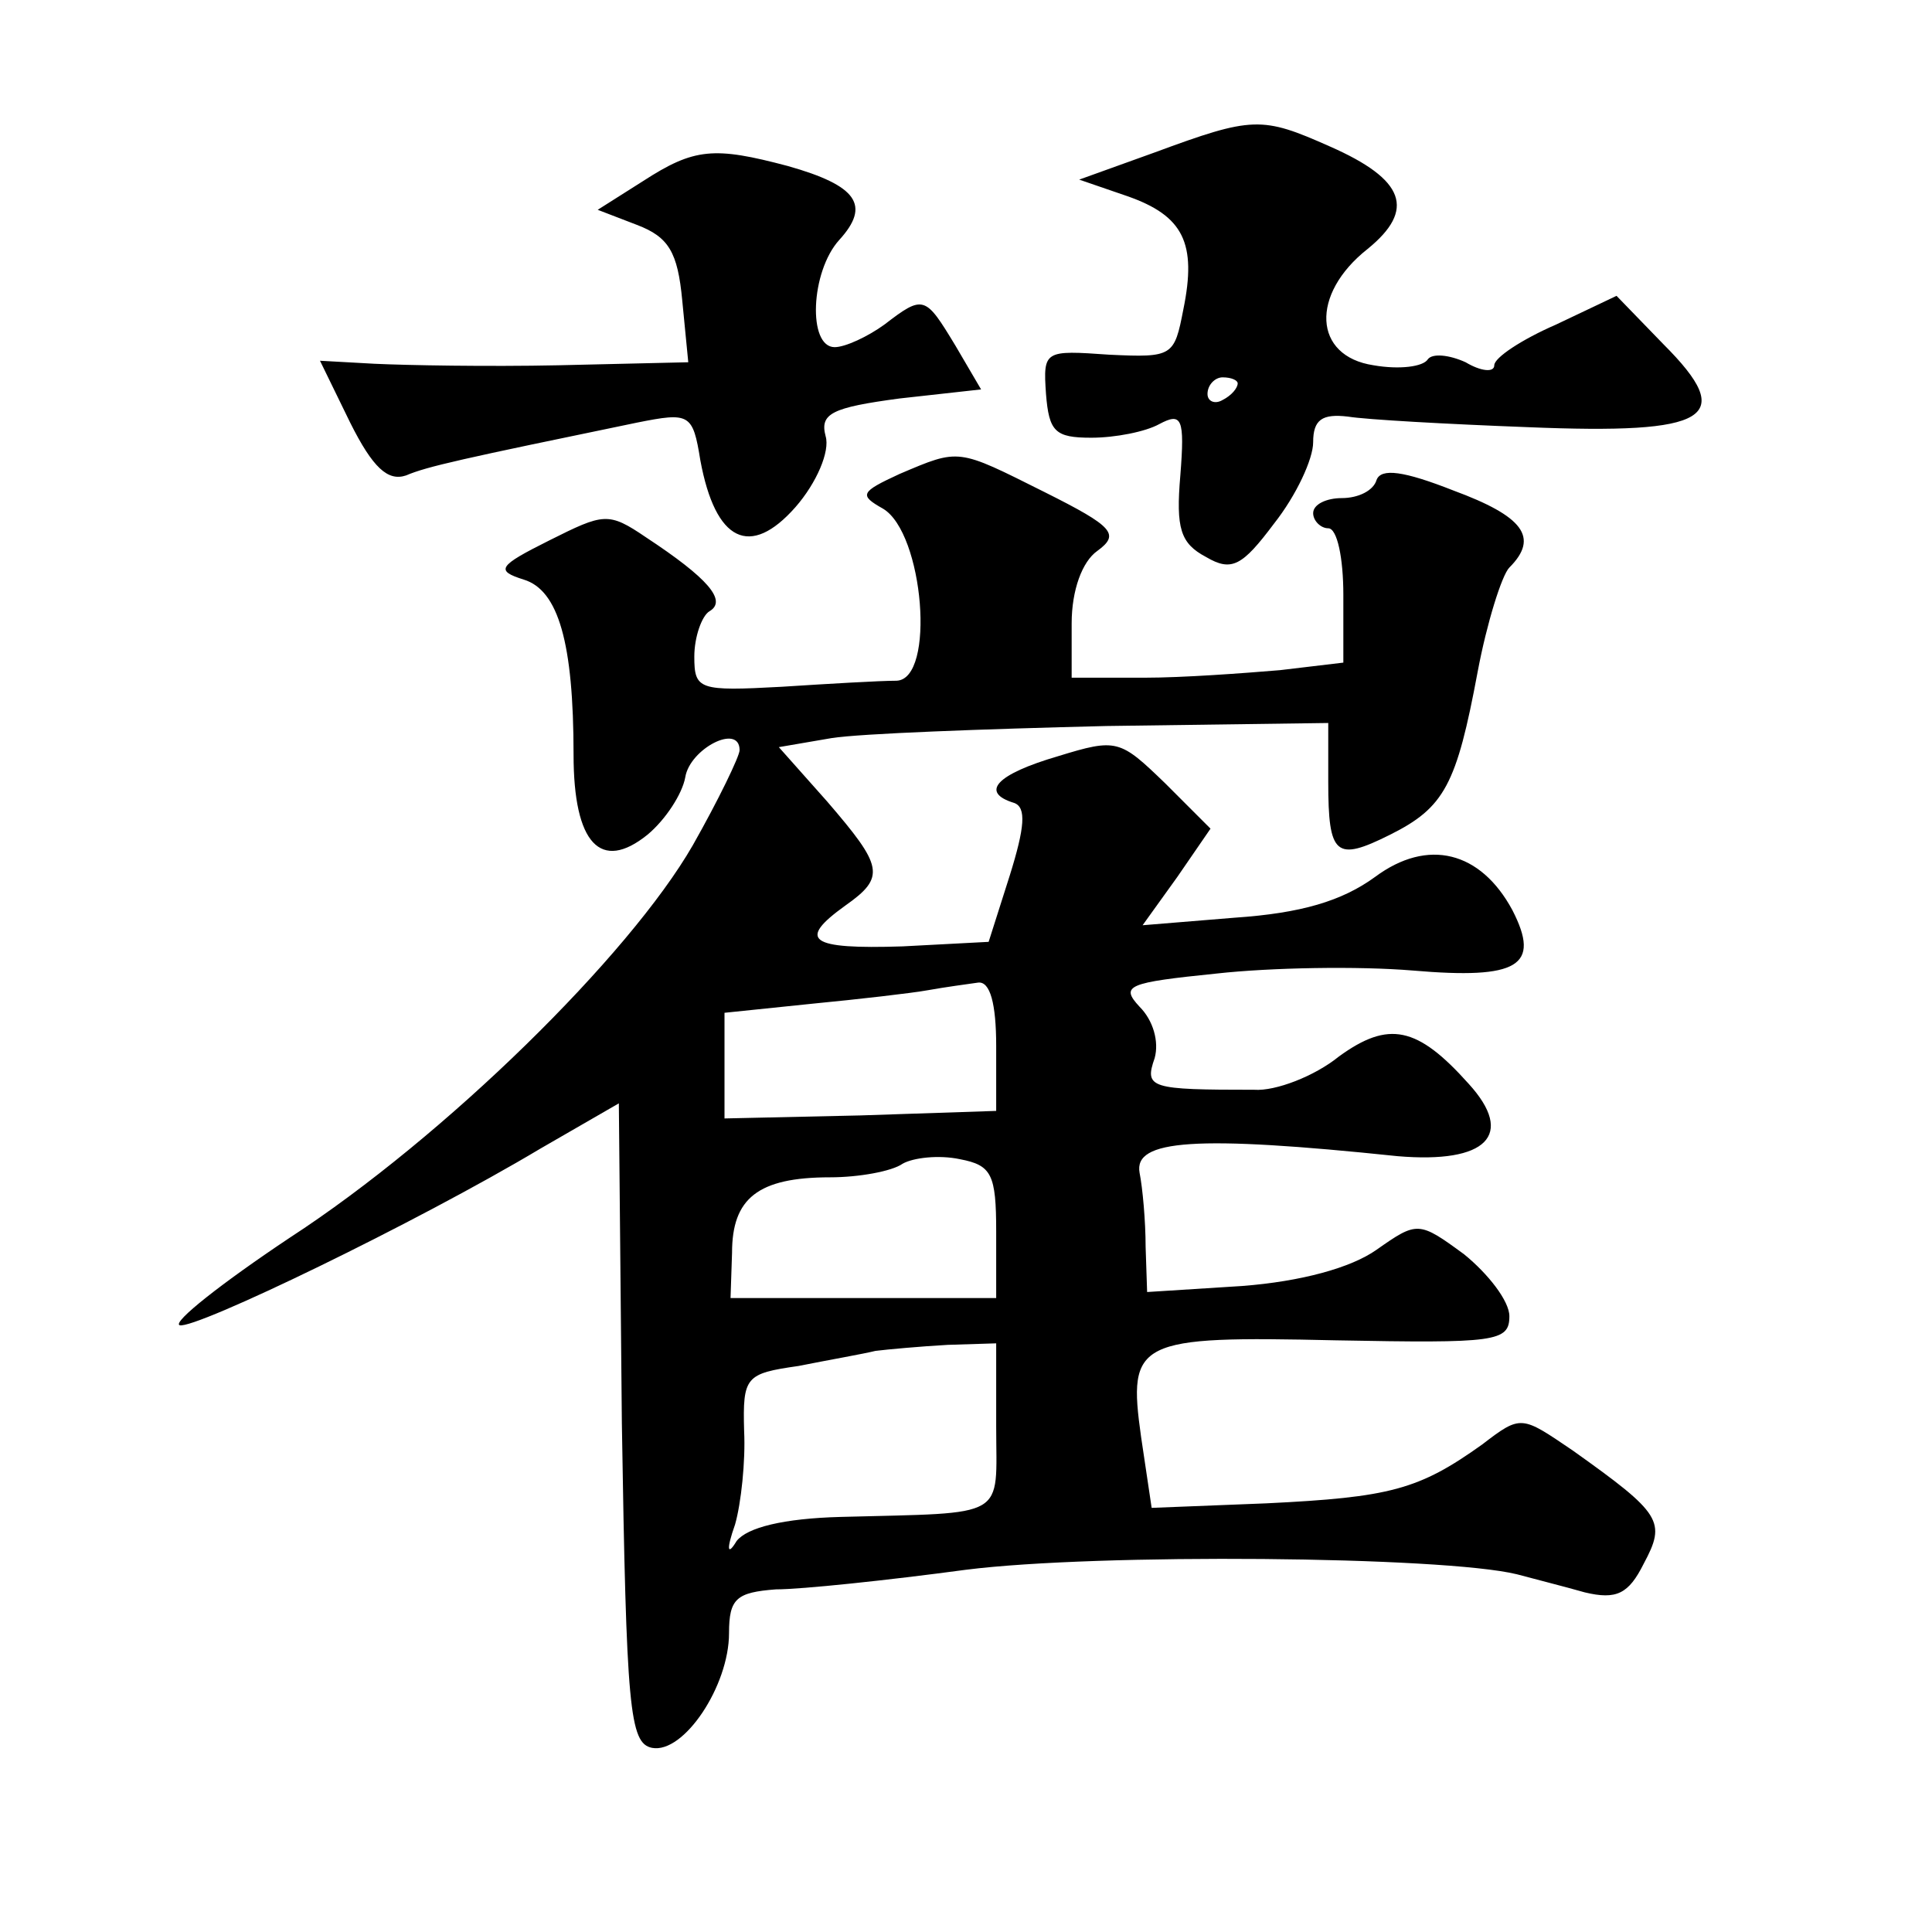 <?xml version="1.0" standalone="no"?>
<!DOCTYPE svg PUBLIC "-//W3C//DTD SVG 20010904//EN"
 "http://www.w3.org/TR/2001/REC-SVG-20010904/DTD/svg10.dtd">
<svg version="1.0" xmlns="http://www.w3.org/2000/svg"
 width="128pt" height="128pt" viewBox="0 0 128 128"
 preserveAspectRatio="xMidYMid meet">
<g transform="translate(0,128) scale(0.1,-0.1)"
fill="#0" stroke="none">
<path d="M765 1179 l-50 -18 32 -11 c37 -13 46 -31 37 -75 -6 -31 -7 -32 -49 -30
-43 3 -44 3 -42 -26 2 -25 6 -29 30 -29 16 0 36 4 45 9 15 8 17 4 14 -34 -3 -35
0 -45 17 -54 17 -10 24 -6 45 22 15 19 26 43 26 54 0 15 6 19 23 17 12 -2 66 -5
119 -7 121 -5 139 6 90 55 l-31 32 -40 -19 c-23 -10 -41 -22 -41 -27 0 -5 -9 -4
-19 2 -11 5 -22 6 -25 2 -3 -5 -19 -7 -36 -4 -40 6 -42 47 -4 77 32 26 25 46 -25
68 -45 20 -51 20 -116 -4z m55 -153 c0 -3 -4 -8 -10 -11 -5 -3 -10 -1 -10 4 0 6
5 11 10 11 6 0 10 -2 10 -4z M426 1160 l-30 -19 26 -10 c21 -8 27 -18 30 -50 l4
-41 -86 -2 c-47 -1 -101 0 -122 1 l-36 2 20 -41 c15 -30 25 -39 37 -35 14 6 37
11 153 35 35 7 37 6 42 -25 10 -54 33 -65 63 -31 14 16 23 37 20 47 -4 15 4 19
49 25 l54 6 -17 29 c-20 33 -21 34 -47 14 -11 -8 -26 -15 -33 -15 -18 0 -16 50
3 71 21 23 12 36 -34 49 -49 13 -62 12 -96 -10z M596 966 c-26 -12 -27 -14 -11
-23 27 -16 35 -113 9 -114 -11 0 -45 -2 -76 -4 -55 -3 -58 -2 -58 20 0 13 5 27
10 30 12 7 -1 22 -42 49 -25 17 -28 16 -64 -2 -34 -17 -36 -20 -17 -26 23 -7 33
-42 33 -116 0 -59 18 -78 49 -53 12 10 23 27 25 38 3 19 36 36 36 18 0 -4 -14 -33
-31 -63 -42 -73 -164 -193 -267 -260 -45 -30 -78 -56 -73 -58 10 -3 157 68 239
117 l52 30 2 -212 c3 -189 5 -212 20 -215 21 -4 51 41 51 76 0 23 5 27 31 29 17
0 74 6 126 13 87 11 316 9 365 -3 11 -3 31 -8 45 -12 21 -5 29 -1 39 19 15 28 12
33 -47 75 -34 23 -34 24 -60 4 -42 -30 -61 -35 -143 -39 l-76 -3 -7 47 c-9 64 -3
67 129 64 106 -2 115 -1 115 16 0 10 -14 28 -30 41 -30 22 -31 22 -58 3 -17 -12
-50 -21 -89 -24 l-63 -4 -1 30 c0 17 -2 39 -4 49 -4 22 37 25 171 11 59 -5 78 14
47 48 -34 38 -53 42 -86 18 -16 -13 -42 -23 -56 -22 -69 0 -73 1 -66 21 3 11 -1
25 -10 34 -13 14 -8 16 51 22 36 4 94 5 130 2 70 -6 85 3 66 40 -21 39 -56 48 -91
22 -22 -16 -49 -24 -93 -27 l-61 -5 23 32 22 32 -30 30 c-30 29 -32 30 -71 18 -41
-12 -52 -24 -29 -31 8 -3 7 -16 -3 -48 l-14 -44 -57 -3 c-62 -2 -70 4 -38 27 27
19 25 26 -12 69 l-32 36 35 6 c19 3 100 6 182 8 l147 2 0 -39 c0 -49 5 -53 41 -35
36 18 44 33 58 108 6 32 16 64 21 69 20 20 9 34 -37 51 -33 13 -48 15 -51 7 -2
-7 -12 -12 -23 -12 -10 0 -19 -4 -19 -10 0 -5 5 -10 10 -10 6 0 10 -20 10 -44 l0
-45 -42 -5 c-24 -2 -64 -5 -90 -5 l-48 0 0 36 c0 22 7 41 17 48 15 11 11 16 -35
39 -58 29 -56 29 -96 12z m64 -379 l0 -43 -90 -3 -90 -2 0 35 0 35 58 6 c31 3 66
7 77 9 11 2 26 4 33 5 8 1 12 -14 12 -42z m0 -123 l0 -44 -88 0 -88 0 1 30 c0 36
17 50 65 50 19 0 41 4 48 9 7 4 24 6 38 3 21 -4 24 -10 24 -48z m0 -129 c0 -62
9 -57 -103 -60 -38 -1 -62 -7 -69 -16 -6 -10 -7 -6 -1 11 4 14 7 42 6 62 -1 36
1 38 36 43 20 4 43 8 51 10 8 1 30 3 48 4 l32 1 0 -55z"/>
</g>
</svg>
